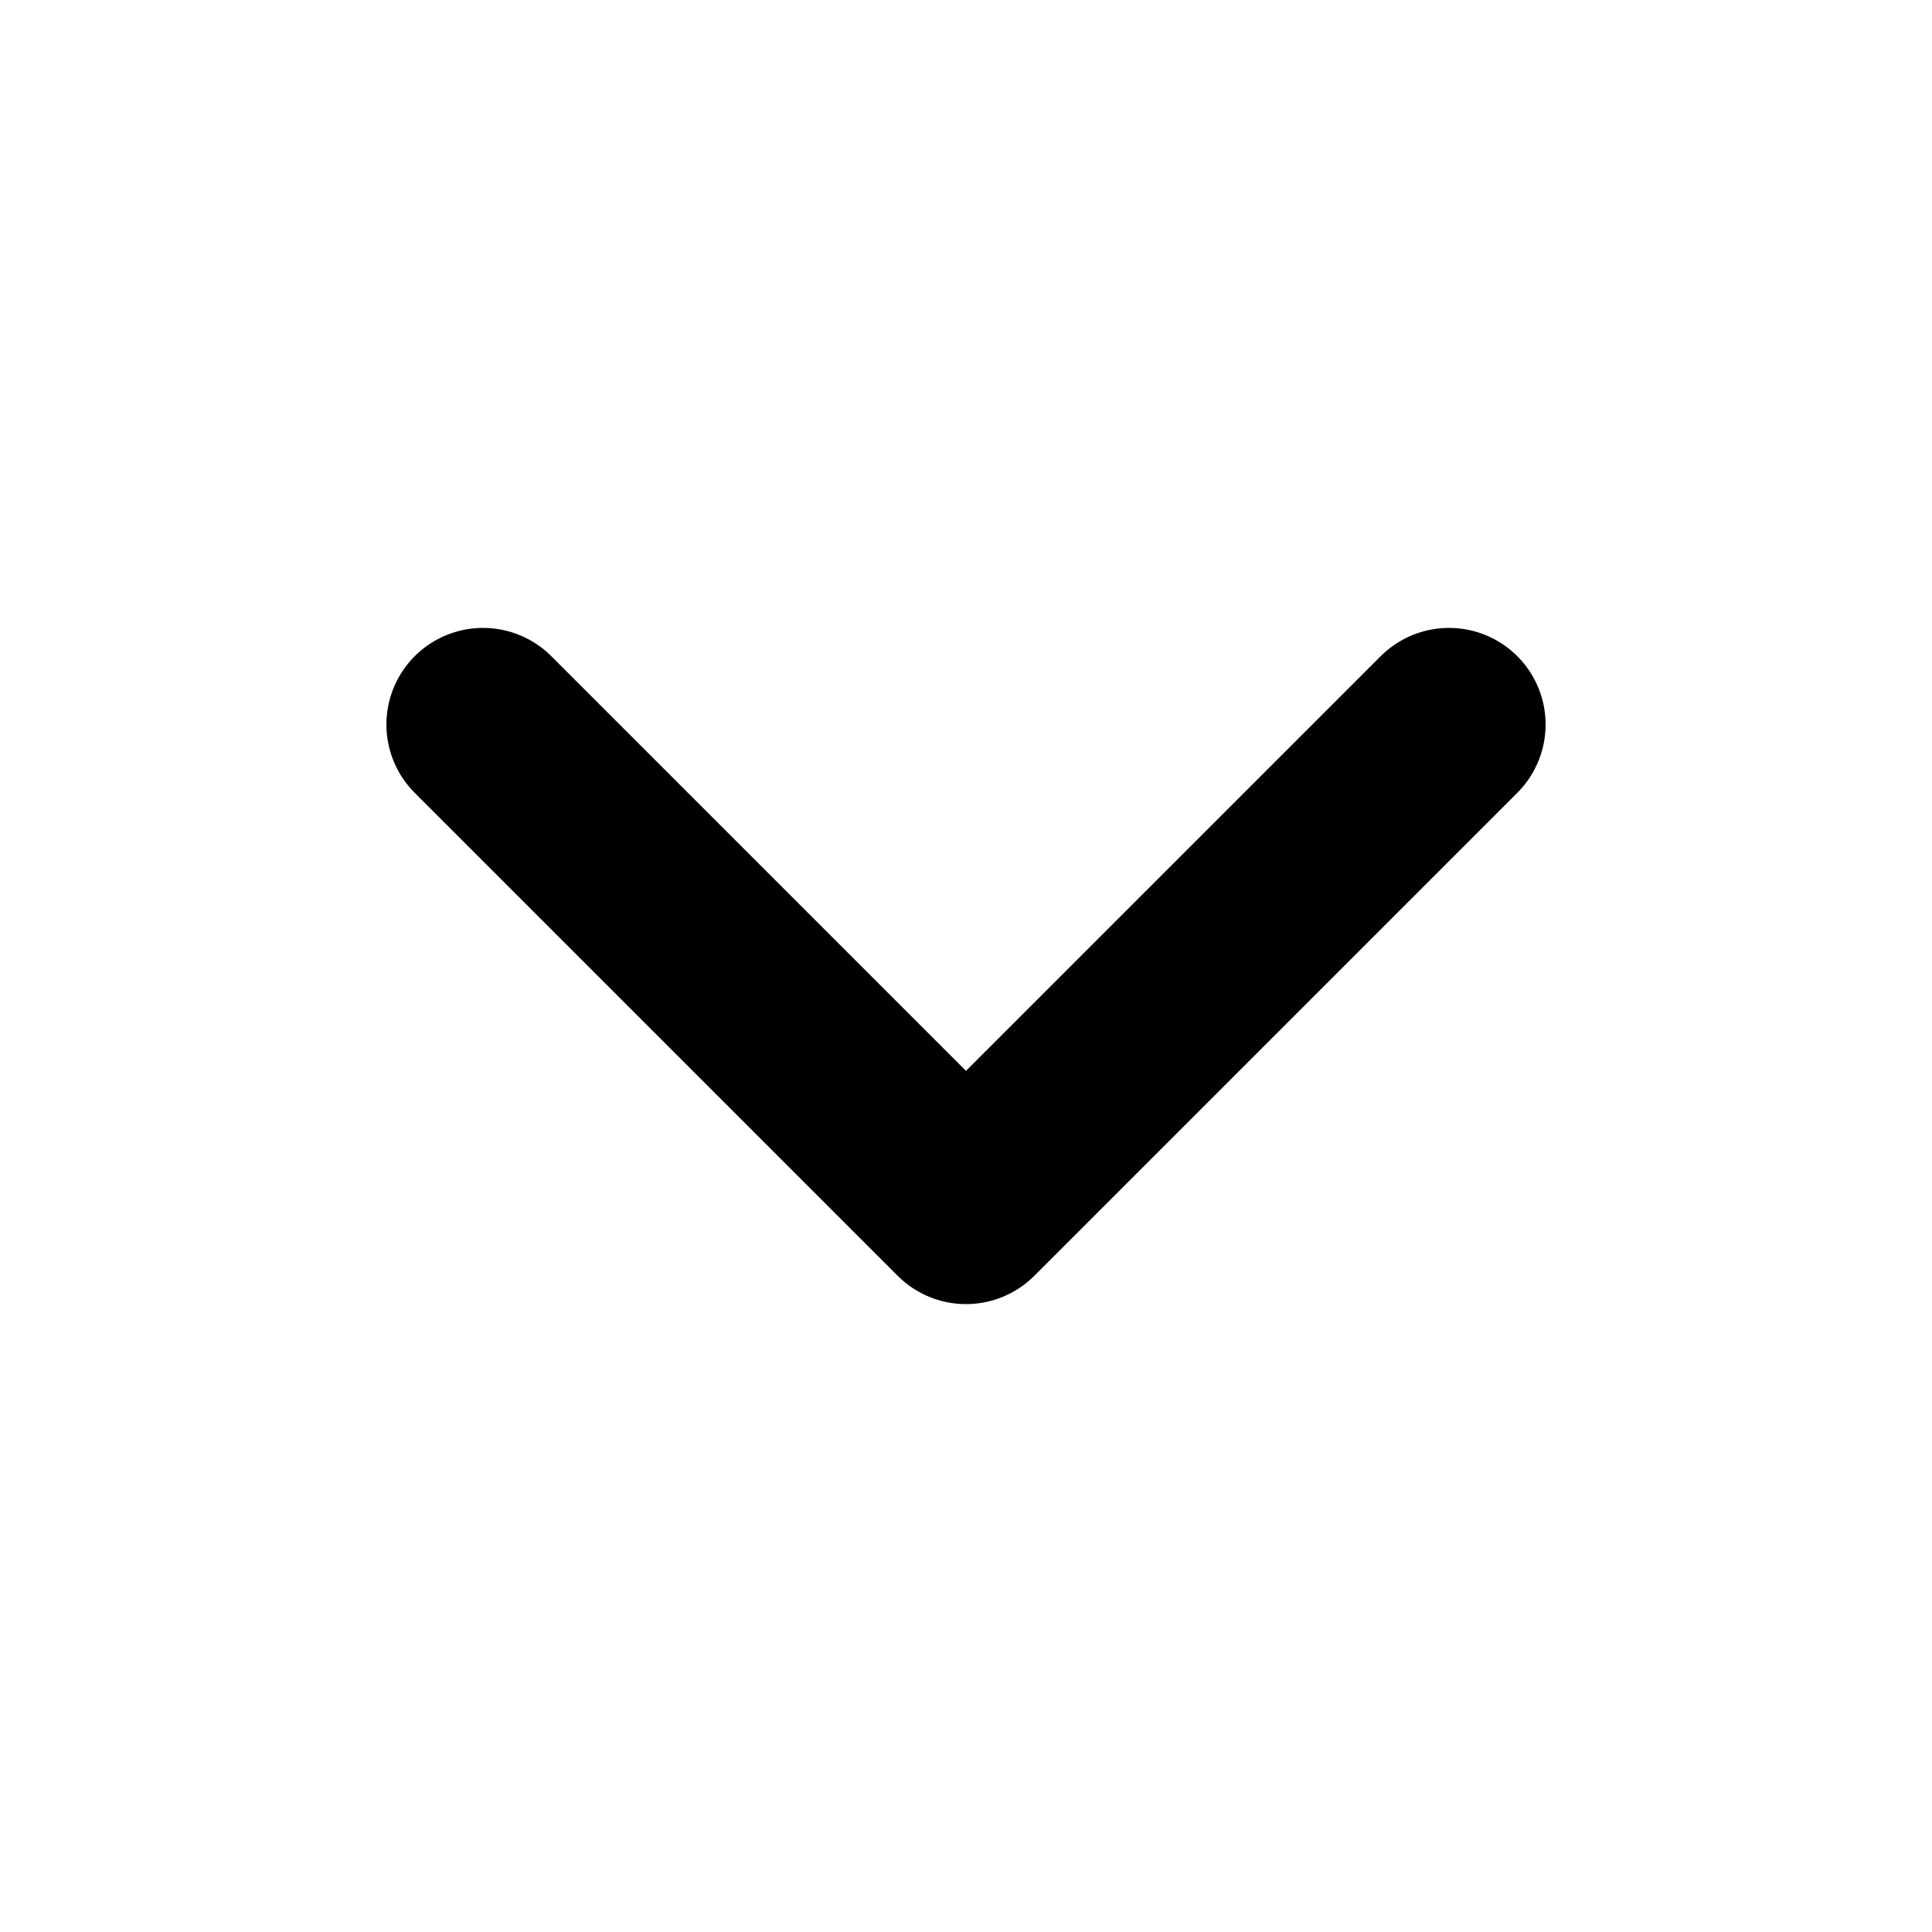 <svg width="20" height="20" viewBox="0 0 20 20" fill="none" xmlns="http://www.w3.org/2000/svg">
<g id="icon/chevron-down">
<path id="Vector" d="M5 7.5L10 12.5L15 7.5" stroke="#020100" stroke-width="2" stroke-linecap="round" stroke-linejoin="round"/>
</g>
</svg>
